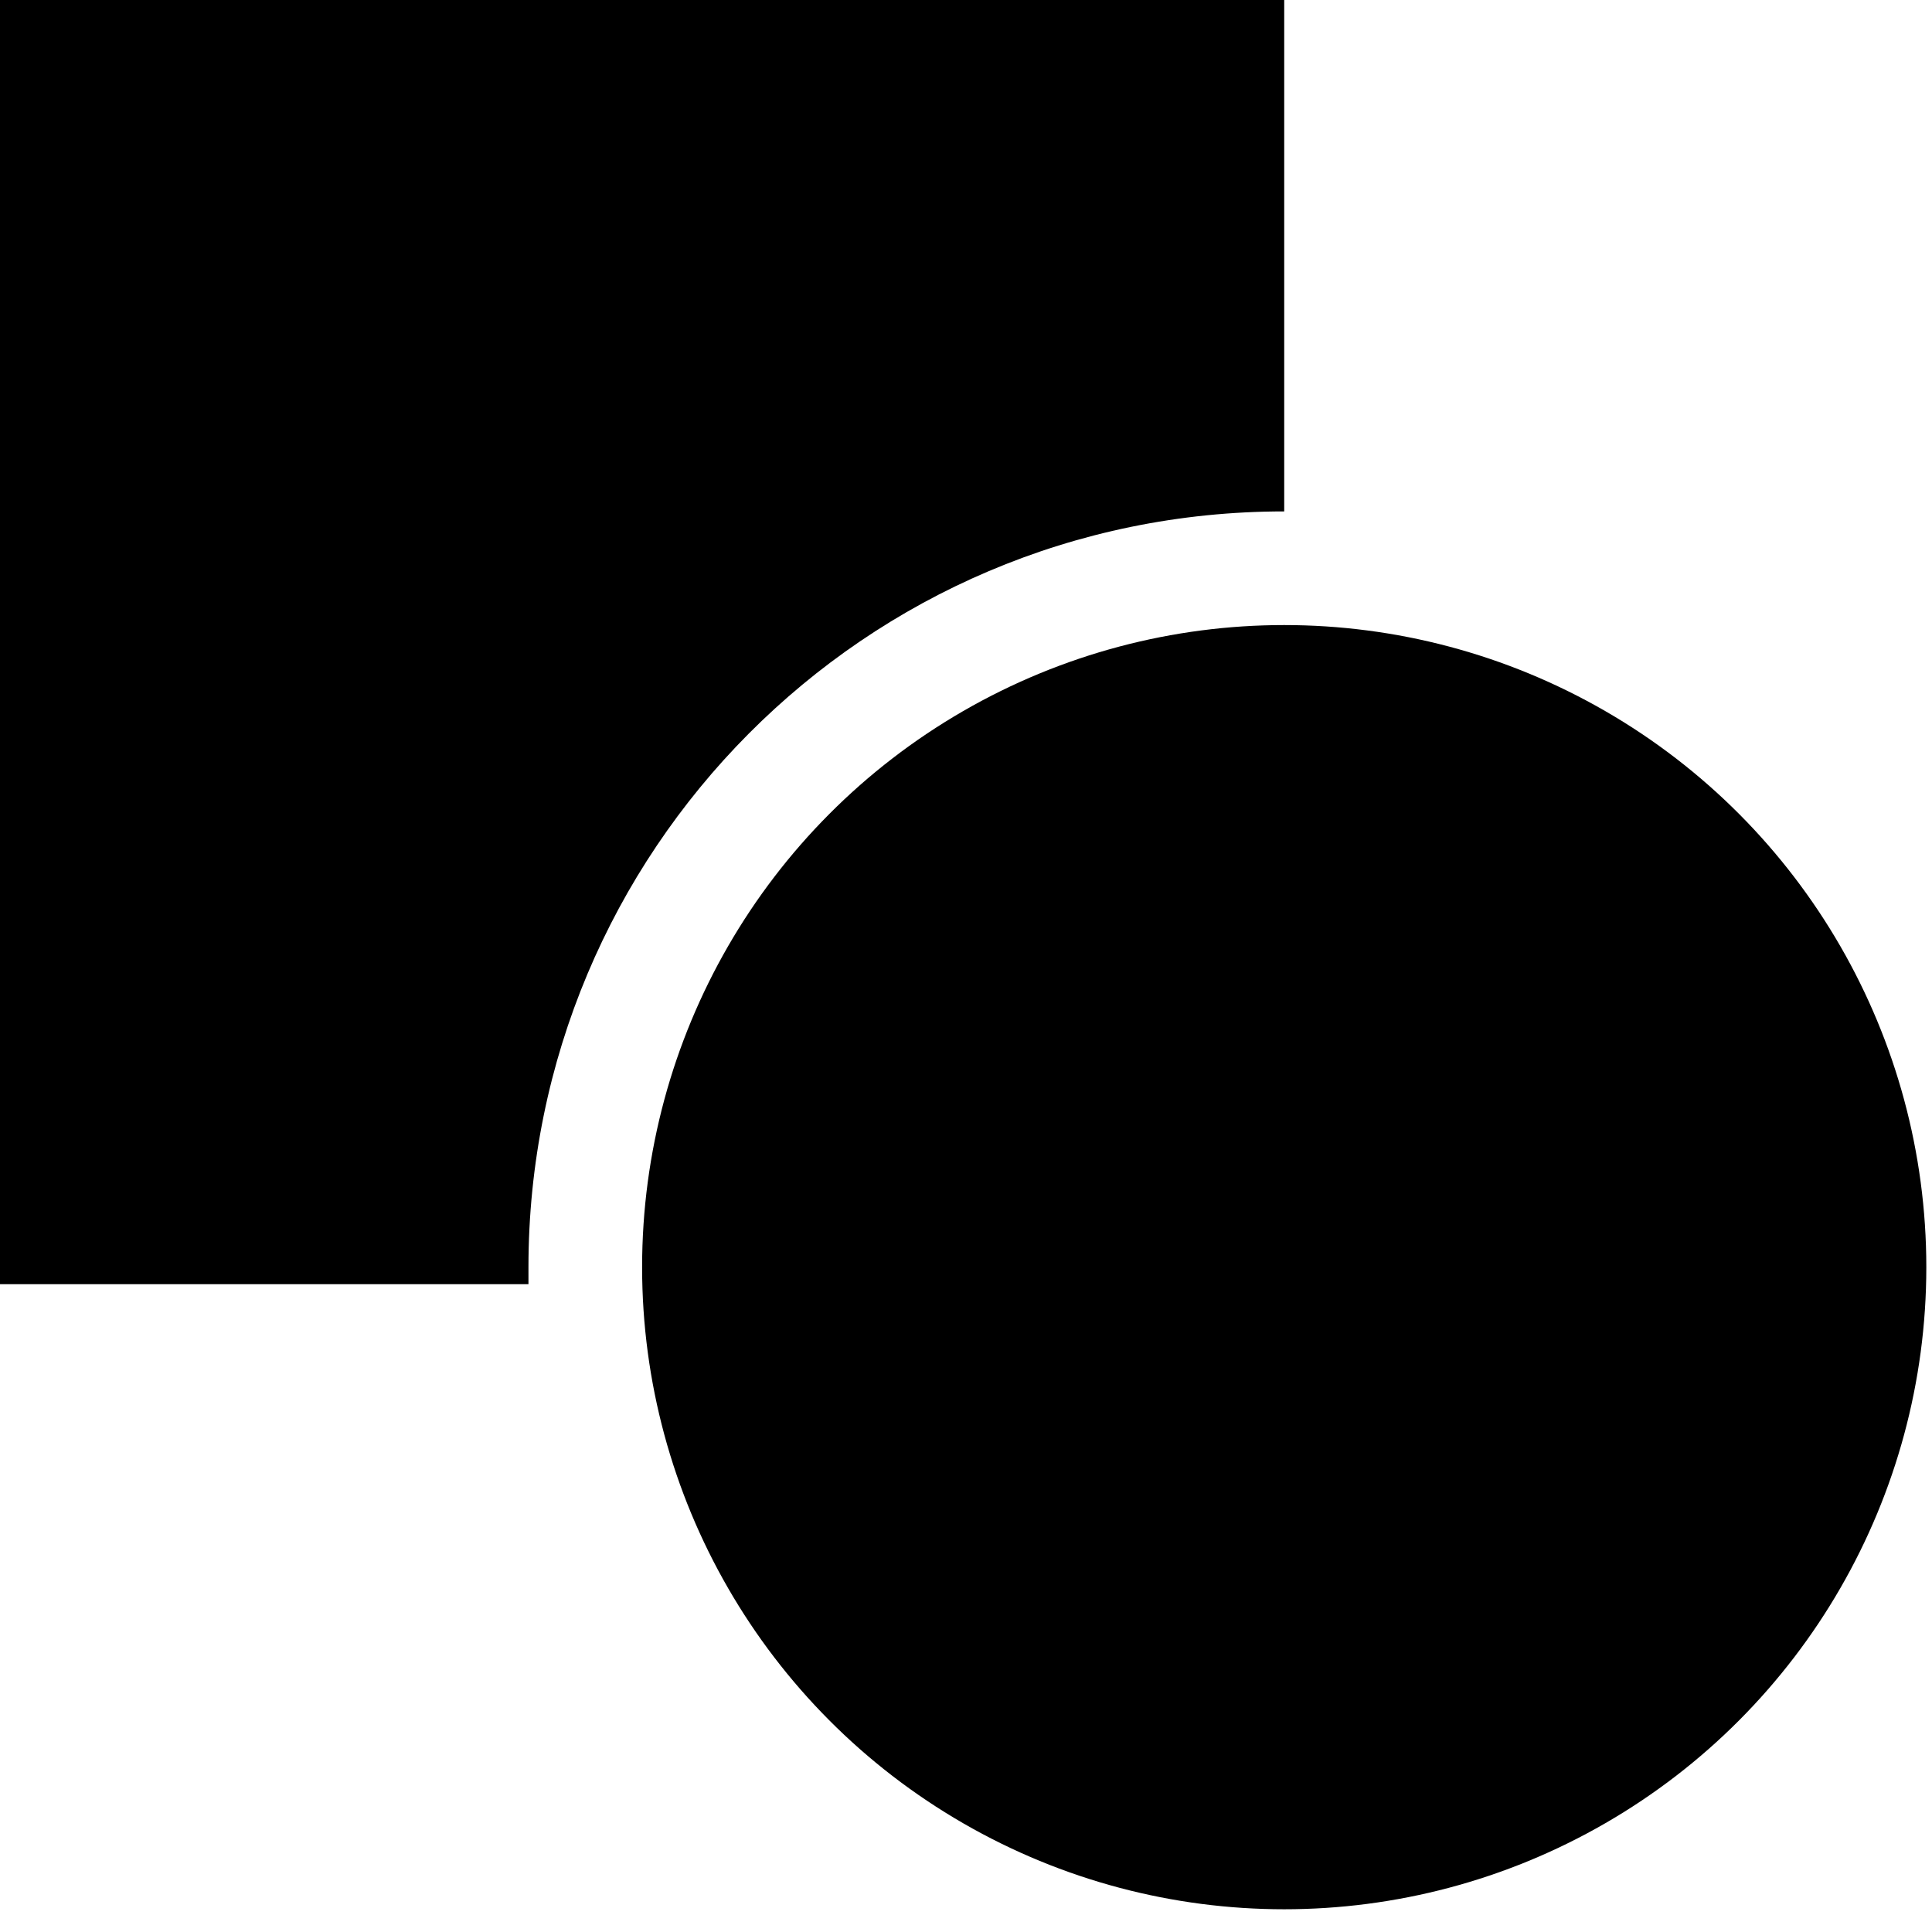 <svg xmlns="http://www.w3.org/2000/svg" xmlns:xlink="http://www.w3.org/1999/xlink" id="Layer_1" x="0px" y="0px" viewBox="0 0 34 34" style="enable-background:new 0 0 34 34;" xml:space="preserve"><circle cx="22.6" cy="22.3" r="11.3"></circle><g>	<path d="M9.3,22.3C9.3,15,15.2,9,22.6,9V0H0v22.6h9.3C9.3,22.5,9.3,22.4,9.3,22.3z"></path></g></svg>